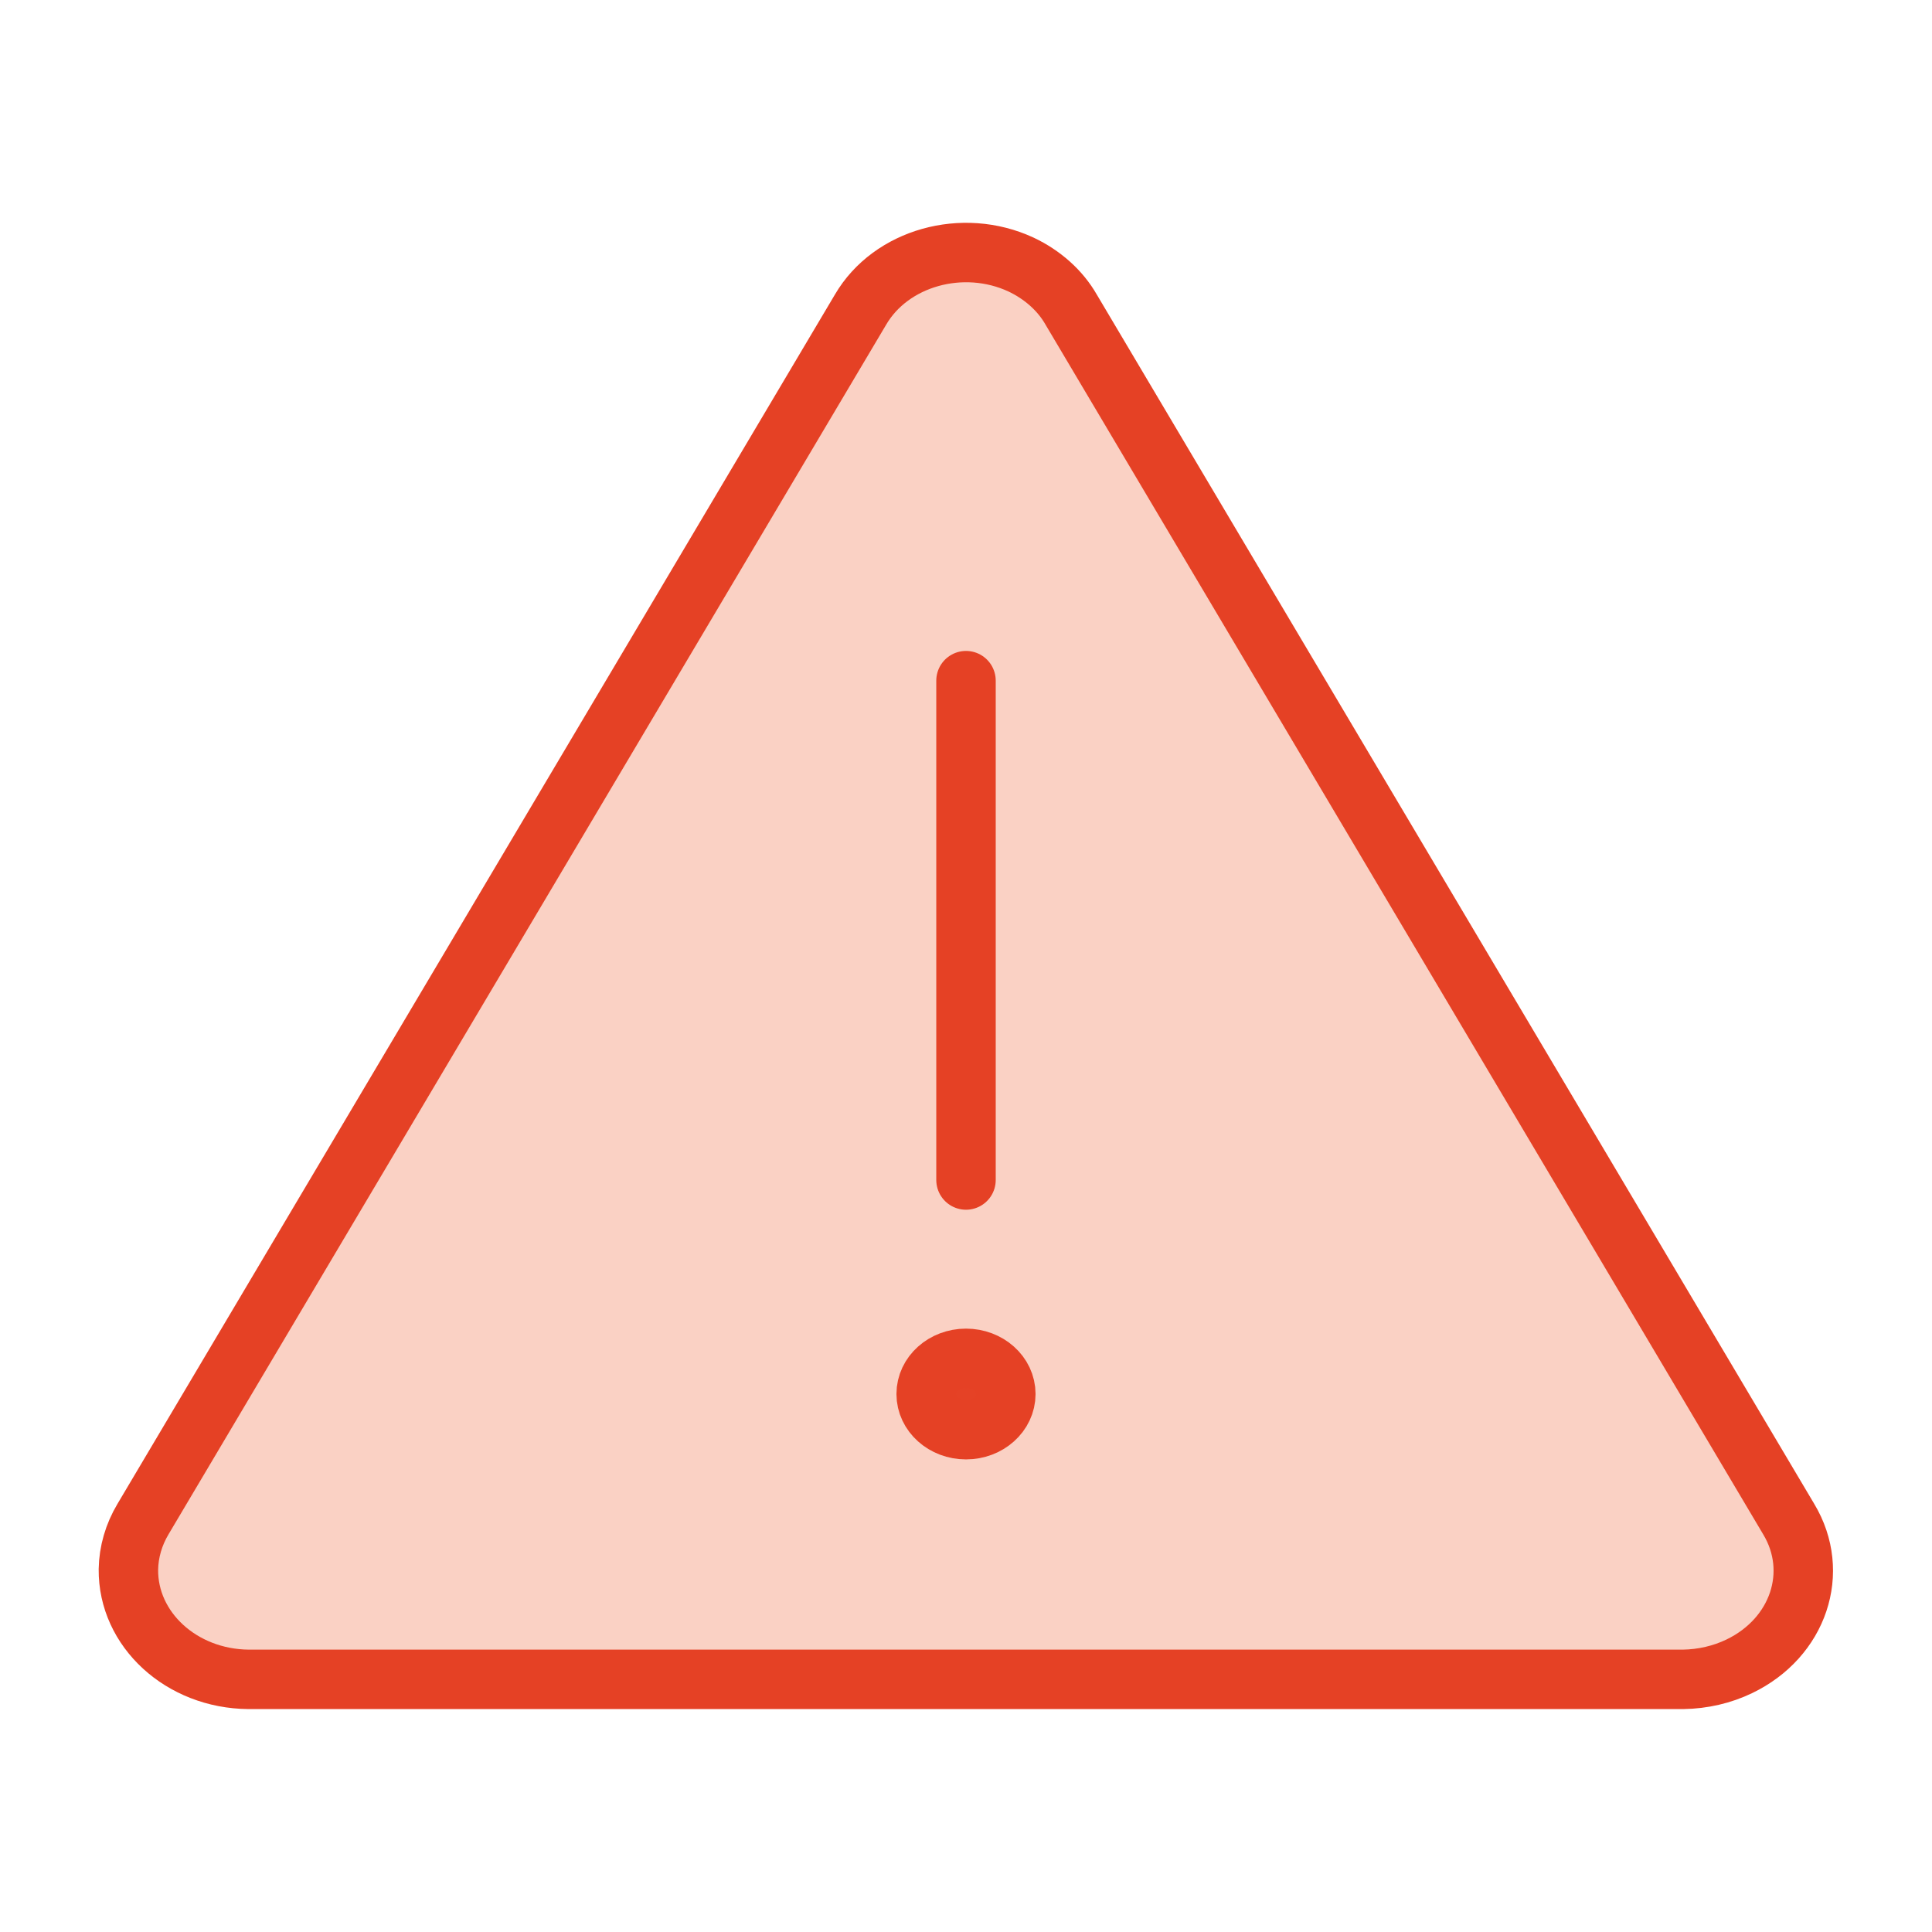 <?xml version="1.0" encoding="utf-8"?>
<!-- Generator: Adobe Illustrator 25.2.1, SVG Export Plug-In . SVG Version: 6.00 Build 0)  -->
<svg version="1.1" id="Layer_1" xmlns="http://www.w3.org/2000/svg" xmlns:xlink="http://www.w3.org/1999/xlink" x="0px" y="0px"
	 viewBox="0 0 65 65" style="enable-background:new 0 0 65 65;" xml:space="preserve">
<style type="text/css">
	.st0{fill:#FAD1C4;stroke:#E54125;stroke-width:2;stroke-linecap:round;stroke-linejoin:round;stroke-miterlimit:10;}
	.st1{fill:#FFFFFF;stroke:#E54125;stroke-width:2;stroke-linecap:round;stroke-linejoin:round;stroke-miterlimit:10;}
	.st2{fill:none;stroke:#E54125;stroke-width:2;stroke-linecap:round;stroke-linejoin:round;stroke-miterlimit:10;}
	.st3{fill:#E54226;stroke:#E54125;stroke-width:2;stroke-linecap:round;stroke-linejoin:round;stroke-miterlimit:10;}
</style>
<g>
	<path class="st0" d="M4.81,51.11l24.14-40.69c1.02-1.75,3.44-2.43,5.4-1.52c0.72,0.34,1.32,0.87,1.69,1.52l24.14,40.69
		c1.07,1.78,0.33,3.99-1.66,4.95c-0.58,0.28-1.23,0.43-1.89,0.44H8.36c-2.26-0.02-4.06-1.68-4.04-3.7
		C4.33,52.21,4.5,51.63,4.81,51.11z"/>
	<line class="st0" x1="32.5" y1="22.9" x2="32.5" y2="39.7"/>
	<ellipse class="st3" cx="32.5" cy="46.9" rx="1.34" ry="1.2"/>
</g>
</svg>
